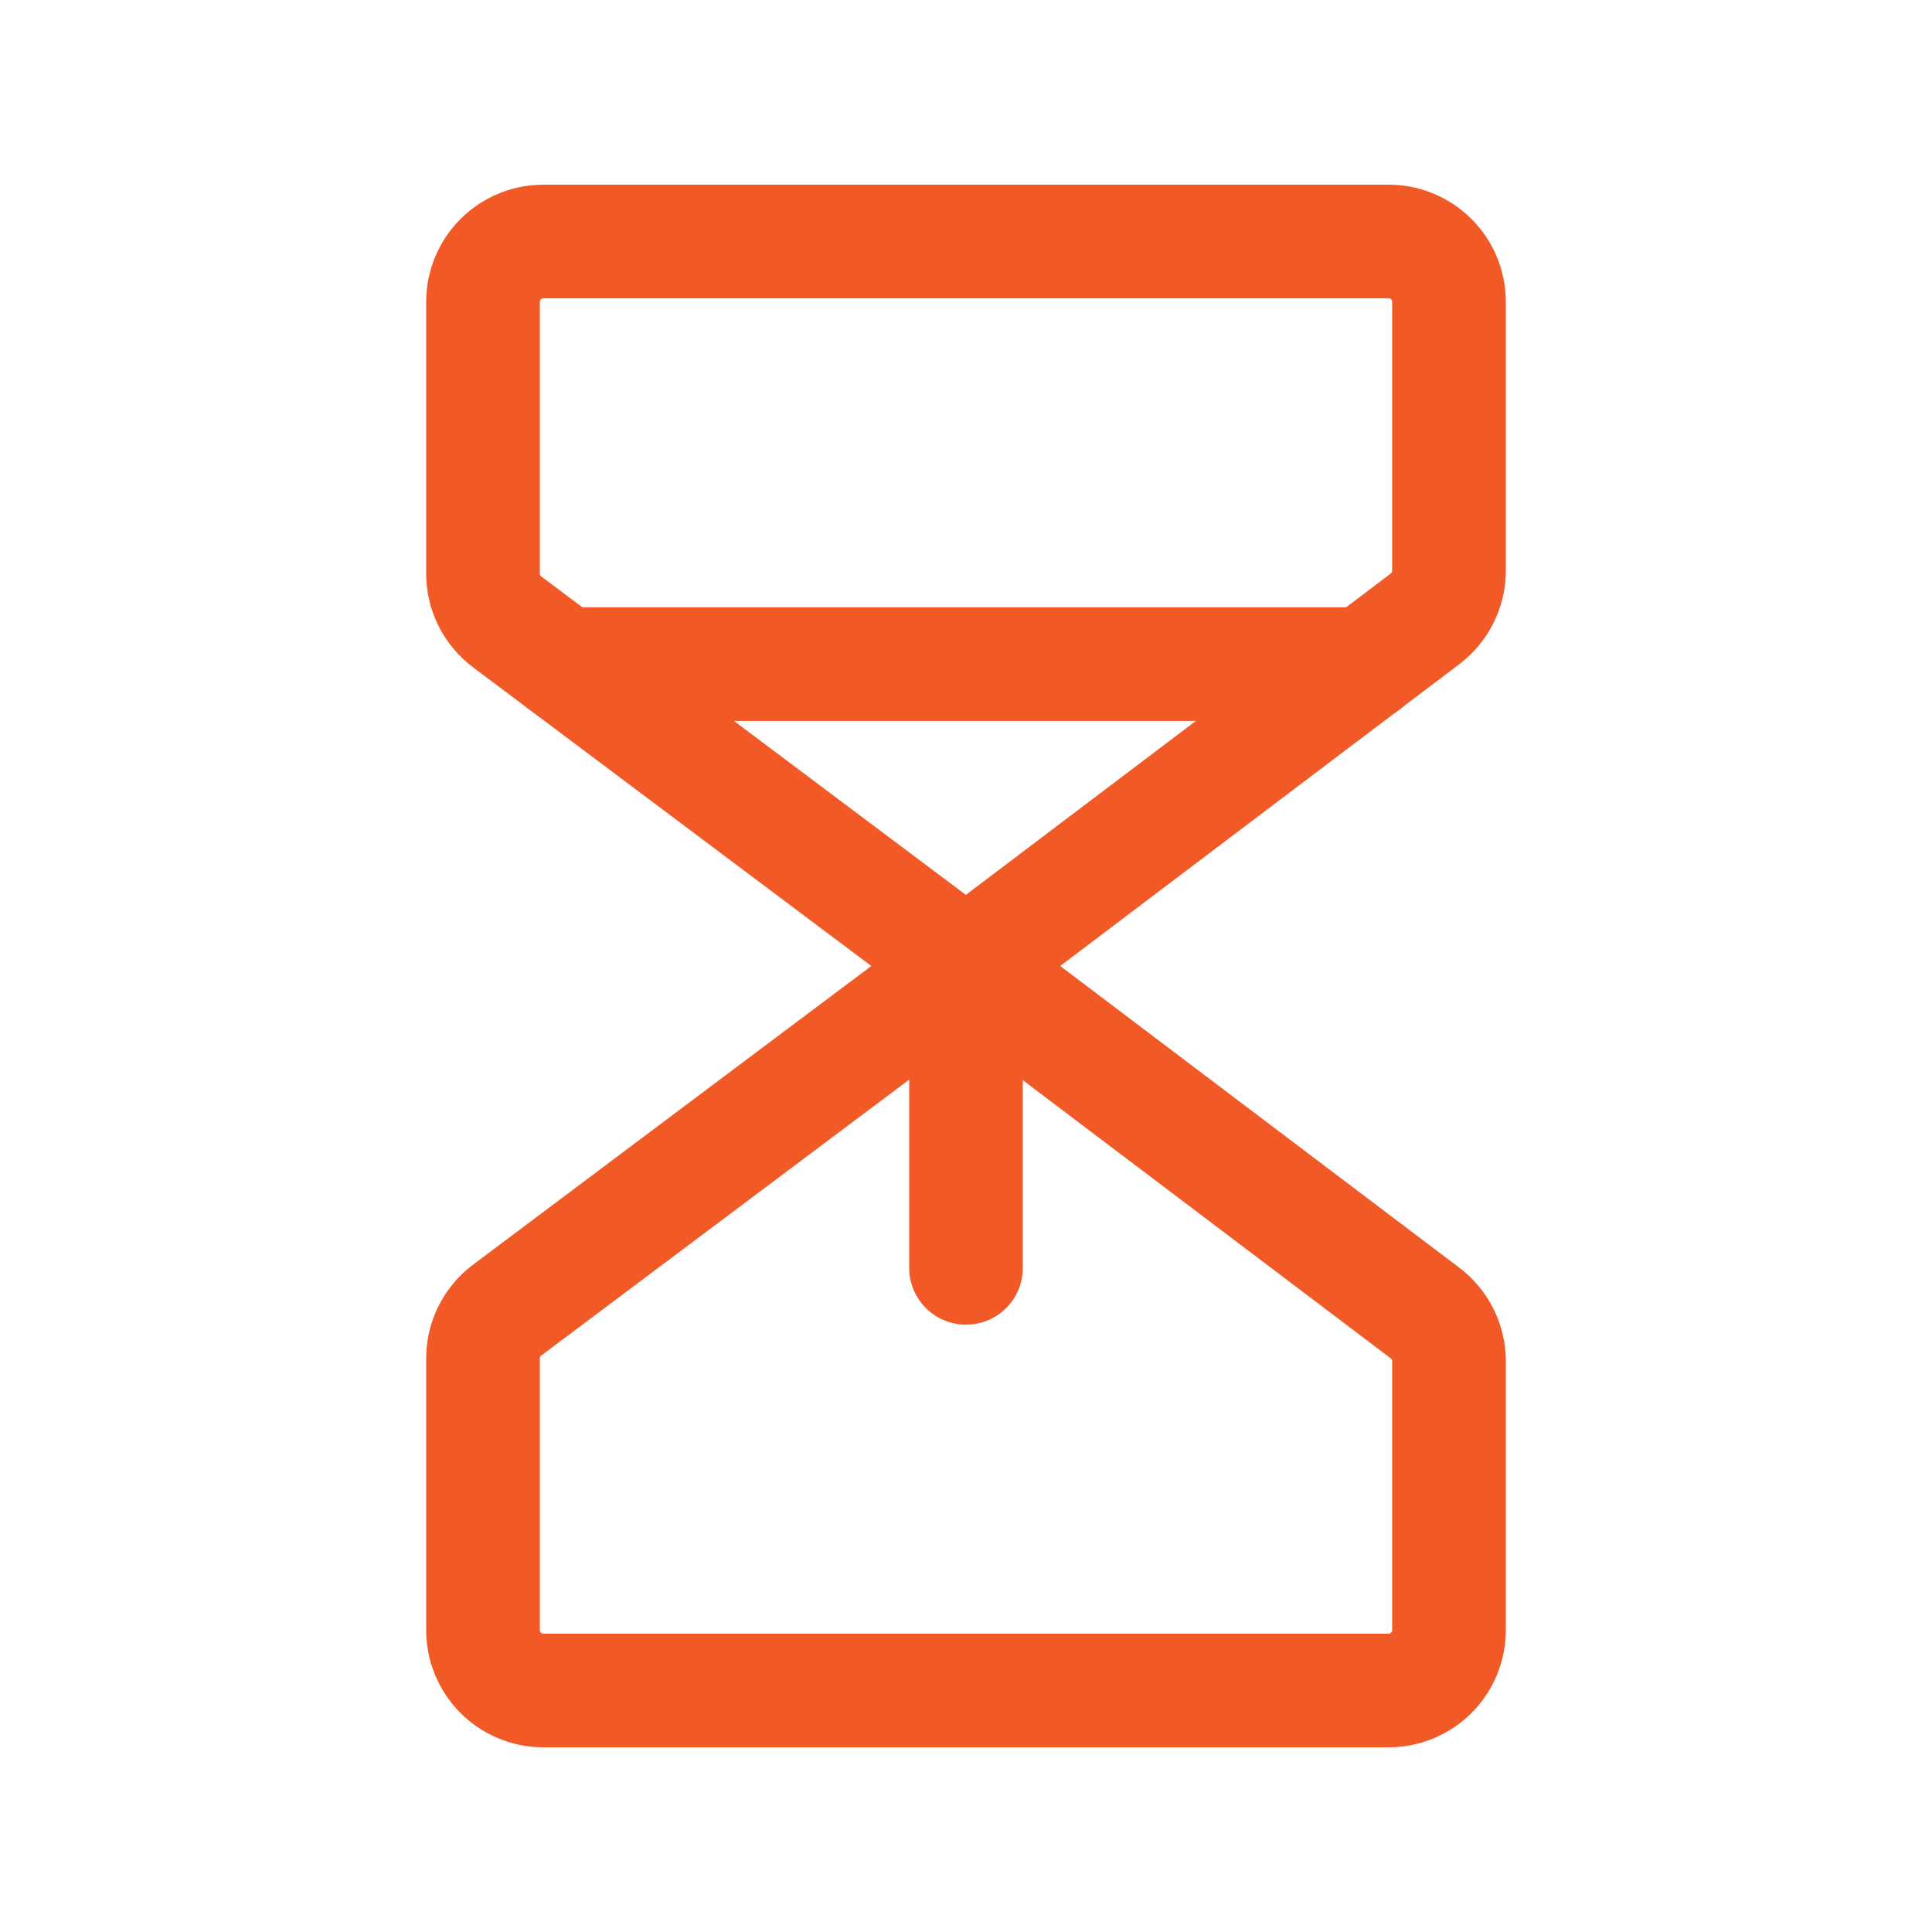 <svg width="34" height="34" viewBox="0 0 34 34" fill="none" xmlns="http://www.w3.org/2000/svg">
<g clip-path="url(#clip0_36990_1590)">
<path d="M17 17L8.925 10.944C8.793 10.845 8.686 10.716 8.612 10.569C8.538 10.421 8.5 10.259 8.5 10.094V5.312C8.5 5.031 8.612 4.76 8.811 4.561C9.01 4.362 9.281 4.25 9.562 4.25H24.438C24.719 4.25 24.989 4.362 25.189 4.561C25.388 4.76 25.5 5.031 25.5 5.312V10.046C25.5 10.21 25.461 10.371 25.388 10.518C25.315 10.664 25.208 10.792 25.078 10.891L17 17Z" stroke="#F15A27" stroke-width="2" stroke-linecap="round" stroke-linejoin="round"/>
<path d="M17 17L8.925 23.056C8.793 23.155 8.686 23.284 8.612 23.431C8.538 23.579 8.5 23.741 8.5 23.906V28.688C8.5 28.969 8.612 29.239 8.811 29.439C9.01 29.638 9.281 29.75 9.562 29.75H24.438C24.719 29.75 24.989 29.638 25.189 29.439C25.388 29.239 25.5 28.969 25.5 28.688V23.954C25.5 23.79 25.462 23.628 25.388 23.481C25.315 23.334 25.209 23.206 25.078 23.107L17 17Z" stroke="#F15A27" stroke-width="2" stroke-linecap="round" stroke-linejoin="round"/>
<path d="M17 22.312V17" stroke="#F15A27" stroke-width="2" stroke-linecap="round" stroke-linejoin="round"/>
<path d="M9.917 11.688H24.028" stroke="#F15A27" stroke-width="2" stroke-linecap="round" stroke-linejoin="round"/>
</g>
<defs>
<clipPath id="clip0_36990_1590">
<rect width="34" height="34" fill="white"/>
</clipPath>
</defs>
</svg>
